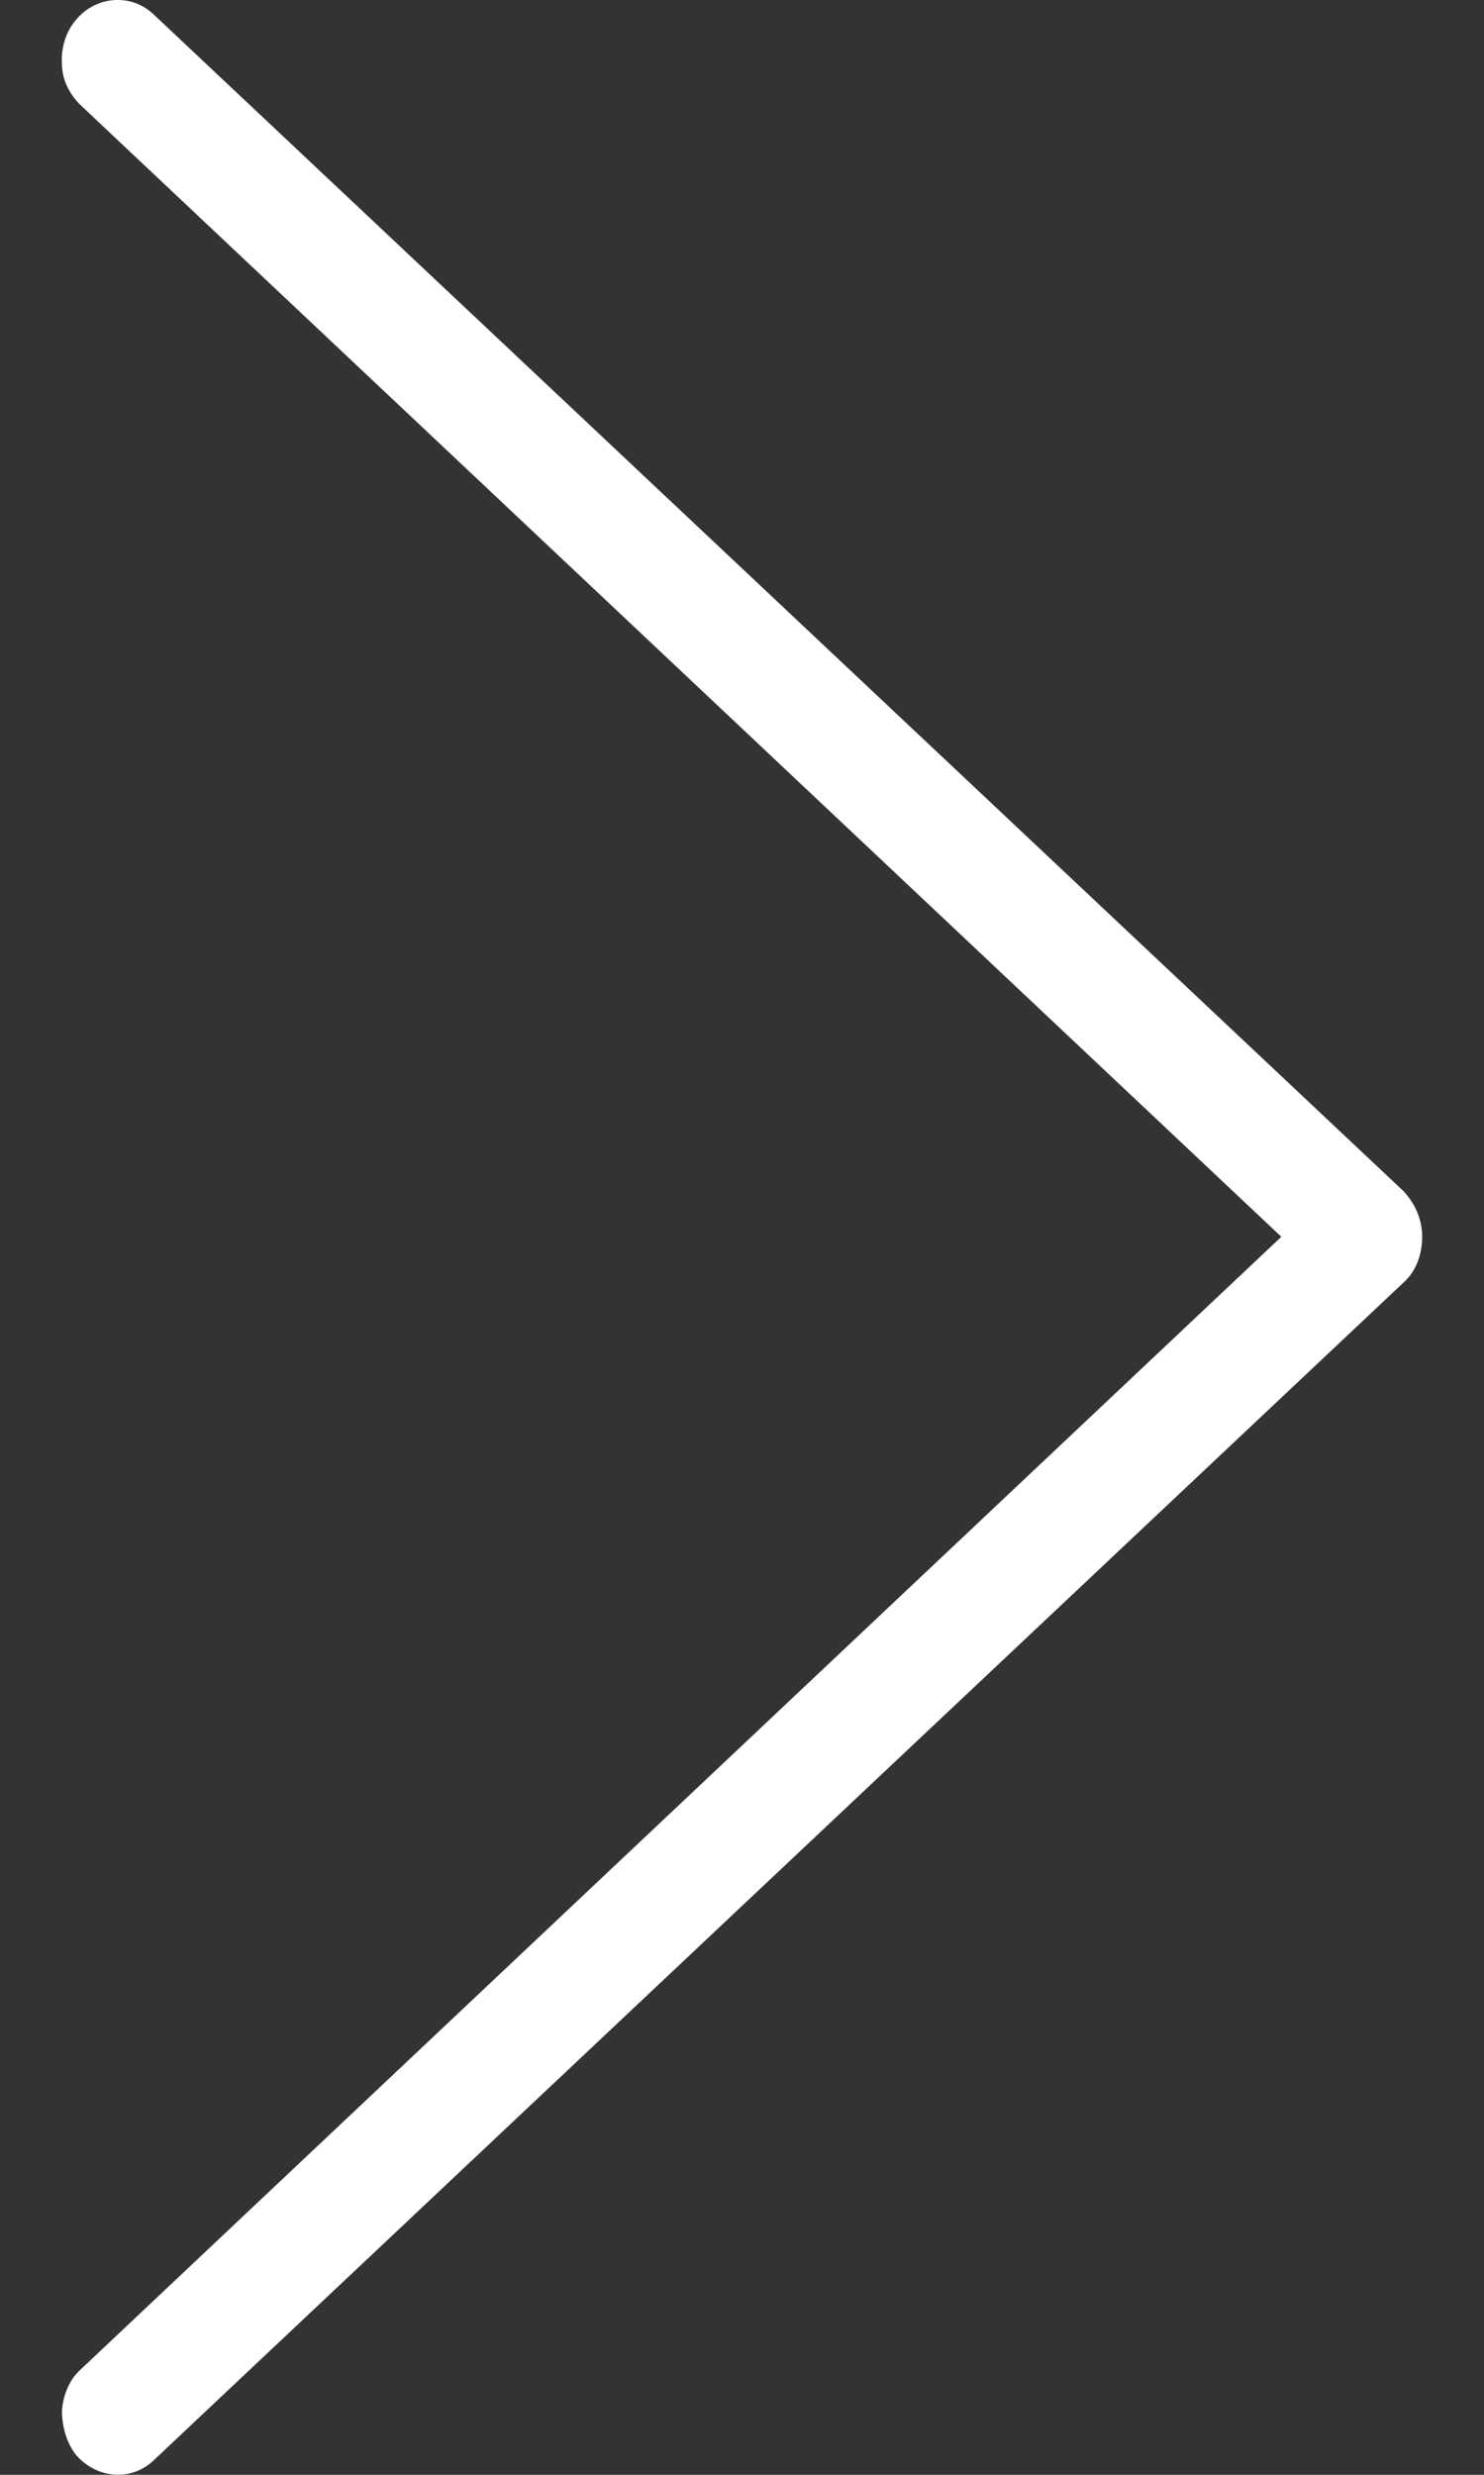 <svg width="12" height="20" viewBox="0 0 12 20" fill="none" xmlns="http://www.w3.org/2000/svg">
<rect x="0" y="0" width="12" height="20" fill="#333333" stroke="none"/>
<path d="M0.61 0.166C0.526 0.265 0.493 0.4 0.501 0.517C0.501 0.643 0.56 0.76 0.652 0.85L10.361 9.995L0.652 19.149C0.56 19.231 0.51 19.357 0.501 19.483C0.501 19.6 0.535 19.735 0.61 19.834C0.778 20.032 1.062 20.059 1.247 19.879L11.349 10.365C11.45 10.275 11.5 10.14 11.5 9.995C11.5 9.851 11.441 9.725 11.349 9.626L1.247 0.121C1.062 -0.06 0.769 -0.033 0.61 0.166Z" fill="#FFFFFF"/>
</svg>
